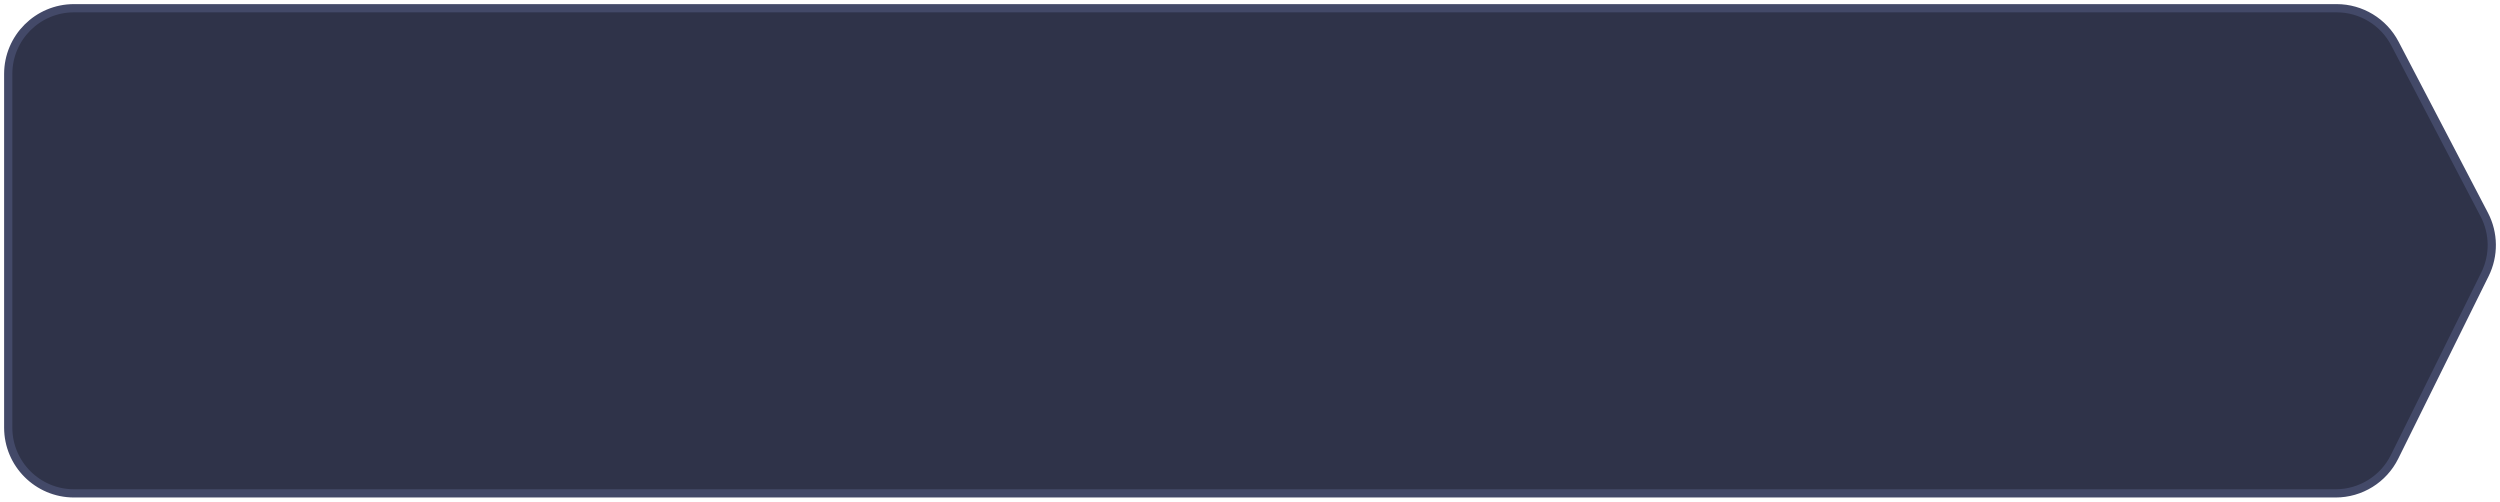 <?xml version="1.0" encoding="UTF-8"?> <svg xmlns="http://www.w3.org/2000/svg" viewBox="0 0 304.00 61.00" data-guides="{&quot;vertical&quot;:[],&quot;horizontal&quot;:[]}"><defs></defs><path fill="#2f3349" stroke="#434968" fill-opacity="1" stroke-width="1" stroke-opacity="1" id="tSvgd23dc5e7db" title="Path 1" d="M291.18 55.547C289.831 58.272 287.053 59.995 284.012 59.995C192.341 59.995 100.67 59.995 8.999 59.995C4.581 59.995 1 56.414 1 51.996C1 37.664 1 23.332 1 9C1 4.582 4.581 1 8.999 1C100.71 1 192.42 1 284.13 1C287.109 1 289.841 2.655 291.221 5.296C294.844 12.233 298.468 19.169 302.091 26.106C303.275 28.373 303.304 31.069 302.169 33.36C298.506 40.756 294.843 48.151 291.18 55.547Z"></path></svg> 
